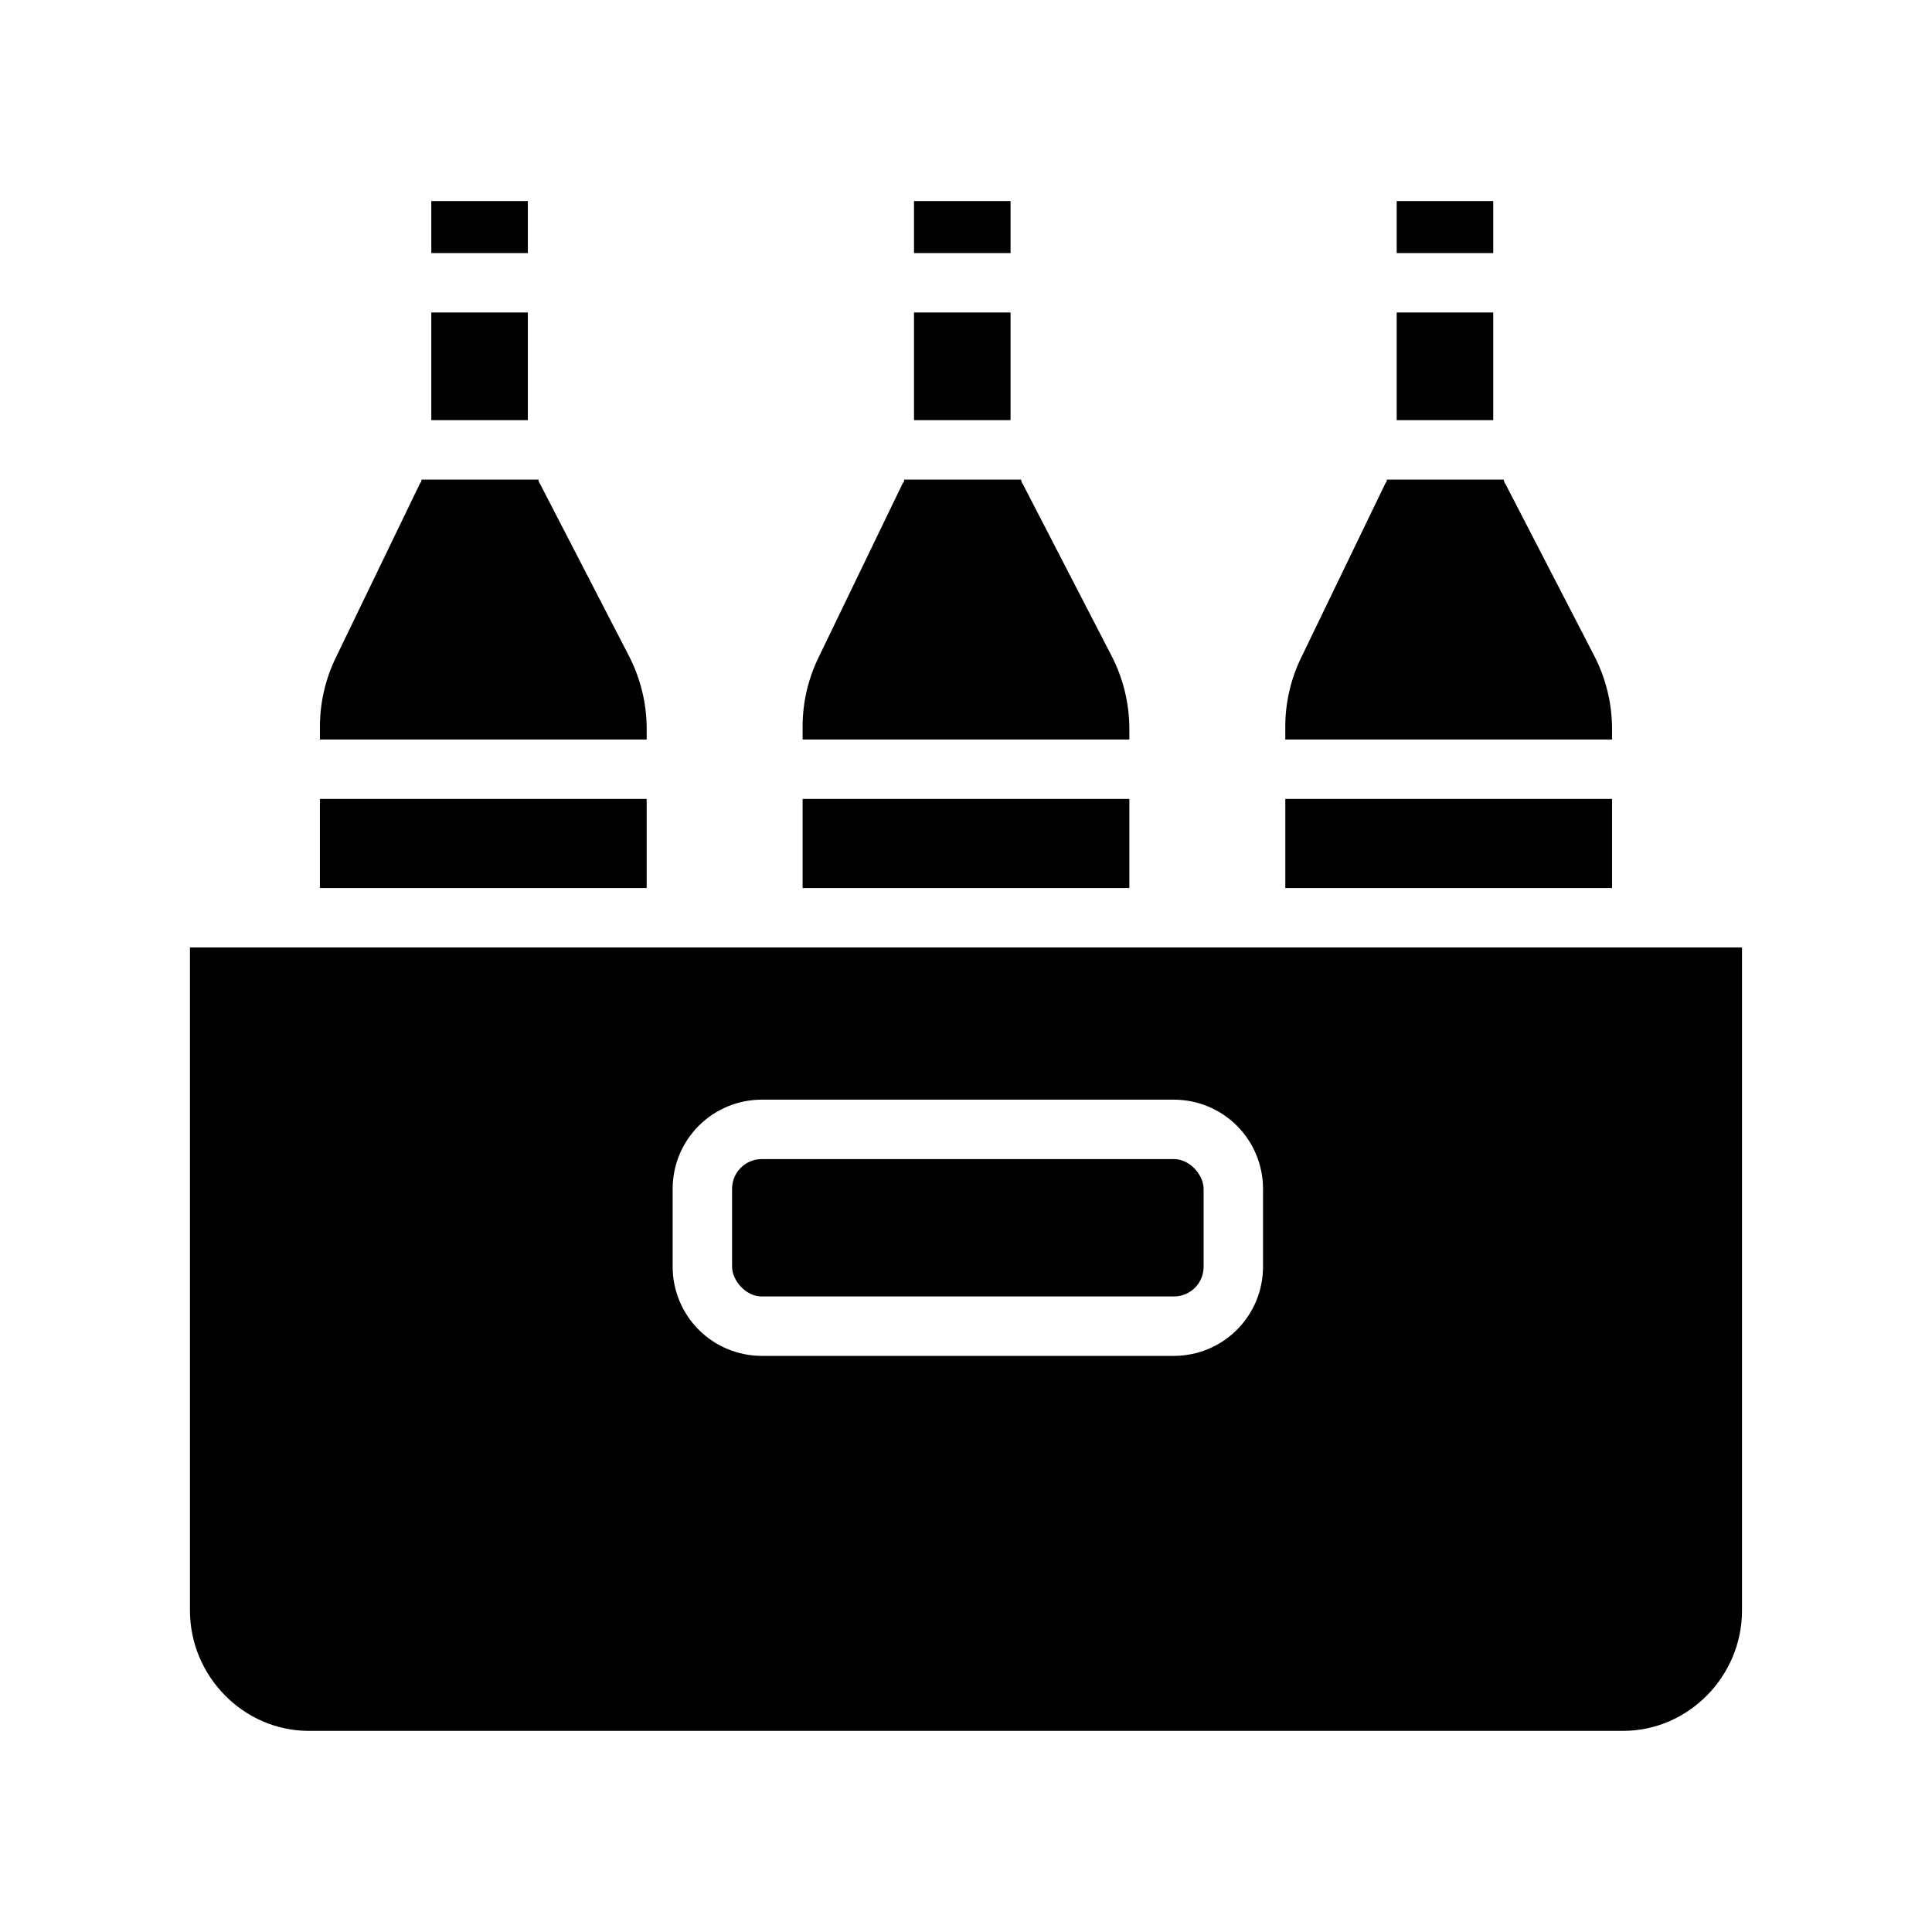 <?xml version="1.0" encoding="UTF-8"?>
<!-- Uploaded to: SVG Repo, www.svgrepo.com, Generator: SVG Repo Mixer Tools -->
<svg fill="#000000" width="800px" height="800px" version="1.1" viewBox="144 144 512 512" xmlns="http://www.w3.org/2000/svg">
 <g>
  <path d="m514.14 197.29h25.586v13.777h-25.586z"/>
  <path d="m443.29 336.93c-0.043-6.664-1.66-13.219-4.723-19.137l-23.457-45.414c-0.293-0.367-0.469-0.812-0.508-1.281h-30.977c-0.098 0.984-0.242 0.66-0.348 0.879l-22.324 46.199c-2.758 5.641-4.211 11.824-4.254 18.102v3.699h86.594z"/>
  <path d="m386.22 197.29h25.586v13.777h-25.586z"/>
  <path d="m386.22 226.81h25.586v28.535h-25.586z"/>
  <path d="m484.62 355.72h86.594v23.617h-86.594z"/>
  <path d="m514.14 226.81h25.586v28.535h-25.586z"/>
  <path d="m571.21 336.93c-0.043-6.664-1.664-13.219-4.723-19.137l-23.461-45.414c-0.289-0.367-0.469-0.812-0.504-1.281h-30.977c-0.098 0.984-0.242 0.66-0.348 0.879l-22.324 46.199c-2.758 5.641-4.211 11.824-4.258 18.102v3.699h86.594z"/>
  <path d="m356.7 355.72h86.594v23.617h-86.594z"/>
  <path d="m345.88 451.17h109.22c4.348 0 7.871 4.348 7.871 7.871v20.664c0 4.348-3.523 7.871-7.871 7.871h-109.22c-4.348 0-7.871-4.348-7.871-7.871v-20.664c0-4.348 3.523-7.871 7.871-7.871z"/>
  <path d="m194.34 570.81c0 17.359 14.156 31.891 31.52 31.891h348.27c17.359 0 31.52-14.531 31.52-31.891v-175.73h-411.31zm127.92-111.77c0-6.266 2.488-12.27 6.918-16.699 4.43-4.43 10.434-6.918 16.699-6.918h109.22c6.266 0 12.27 2.488 16.699 6.918 4.43 4.43 6.918 10.434 6.918 16.699v20.664c0 6.262-2.488 12.27-6.918 16.699-4.43 4.43-10.434 6.918-16.699 6.918h-109.22c-6.266 0-12.27-2.488-16.699-6.918-4.43-4.43-6.918-10.438-6.918-16.699z"/>
  <path d="m258.3 197.29h25.586v13.777h-25.586z"/>
  <path d="m228.78 355.72h86.594v23.617h-86.594z"/>
  <path d="m258.3 226.81h25.586v28.535h-25.586z"/>
  <path d="m315.38 336.93c-0.043-6.664-1.664-13.219-4.723-19.137l-23.461-45.414c-0.293-0.367-0.469-0.812-0.508-1.281h-30.973c-0.098 0.984-0.242 0.66-0.348 0.879l-22.324 46.199c-2.758 5.641-4.215 11.824-4.258 18.102v3.699h86.594z"/>
 </g>
</svg>